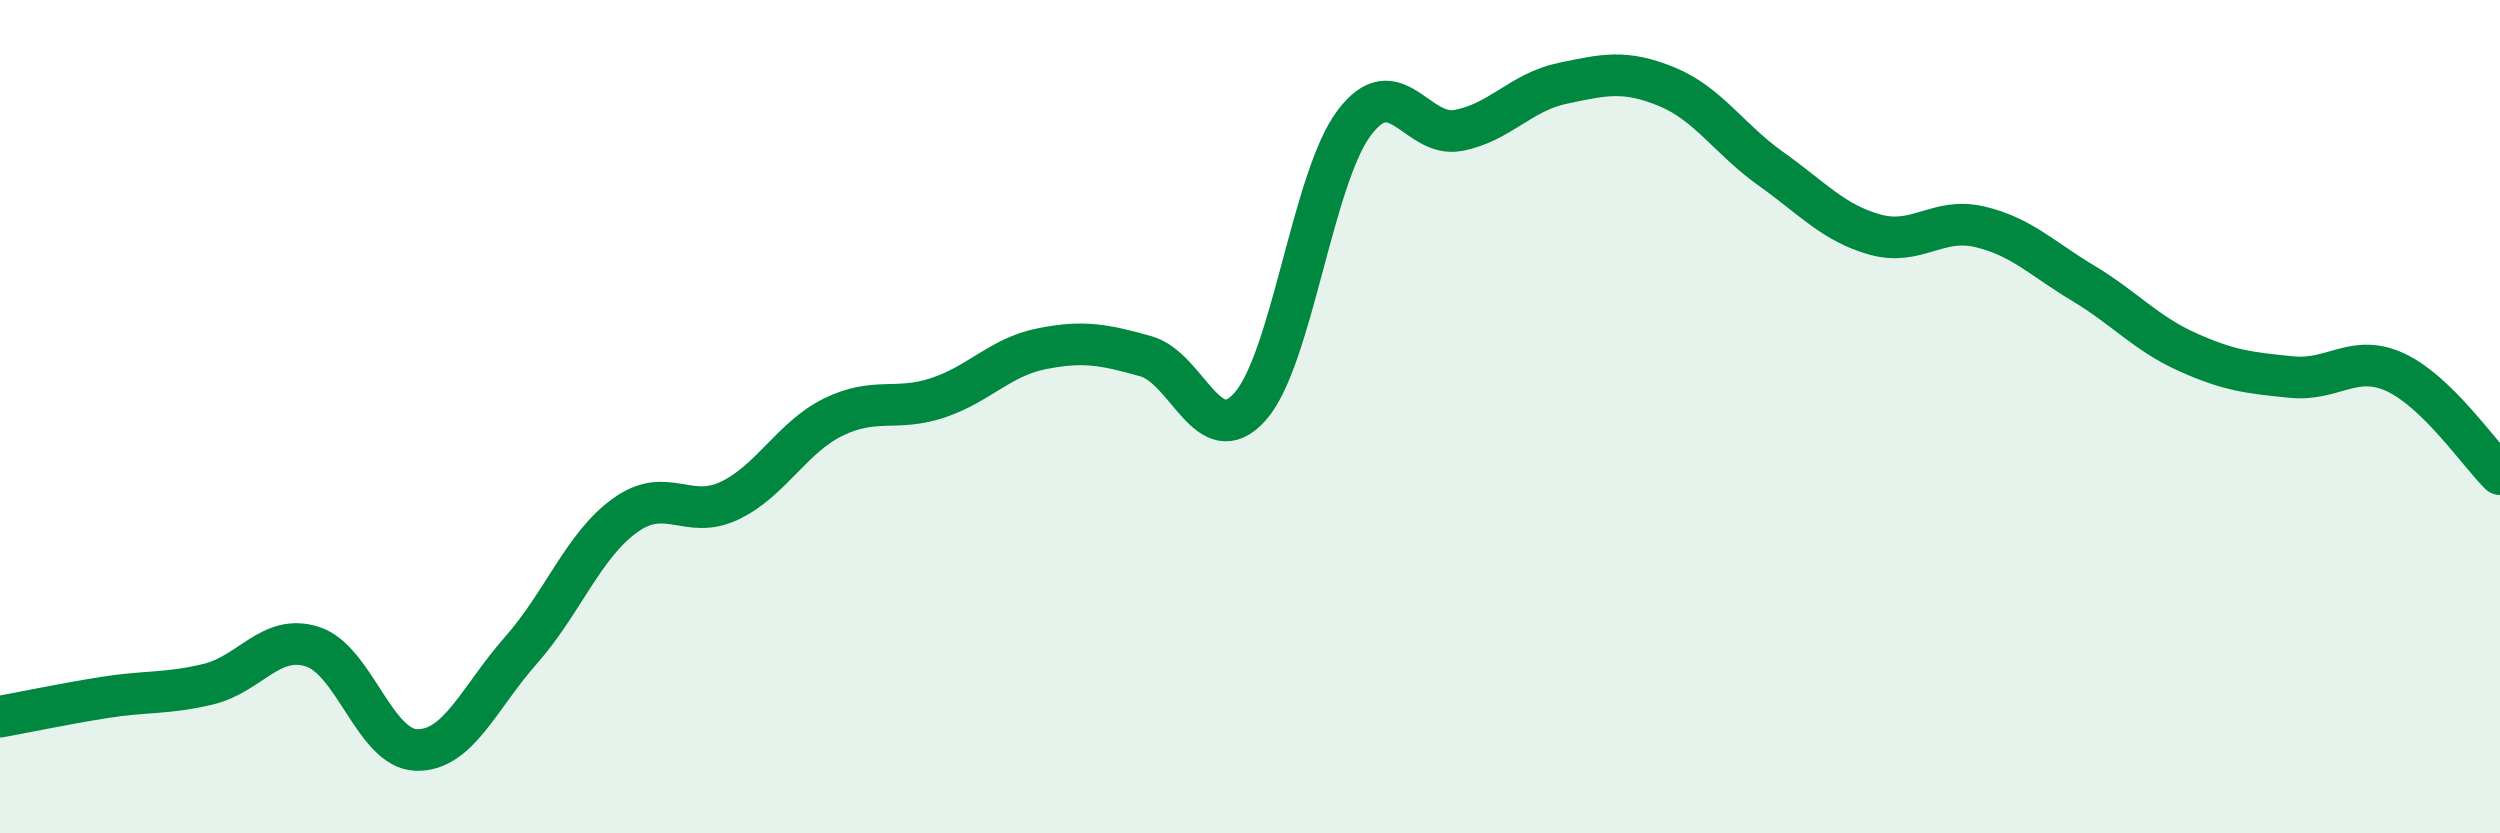 
    <svg width="60" height="20" viewBox="0 0 60 20" xmlns="http://www.w3.org/2000/svg">
      <path
        d="M 0,17.2 C 0.5,17.11 1.5,16.9 2.5,16.74 C 3.5,16.58 4,16.66 5,16.42 C 6,16.18 6.5,15.2 7.5,15.52 C 8.5,15.84 9,17.98 10,18 C 11,18.02 11.5,16.74 12.5,15.61 C 13.5,14.48 14,13.09 15,12.37 C 16,11.65 16.5,12.49 17.5,12.02 C 18.5,11.55 19,10.5 20,10.01 C 21,9.52 21.5,9.88 22.5,9.55 C 23.5,9.22 24,8.57 25,8.37 C 26,8.17 26.5,8.27 27.5,8.55 C 28.5,8.83 29,10.88 30,9.76 C 31,8.64 31.5,4.28 32.5,2.95 C 33.5,1.62 34,3.32 35,3.13 C 36,2.94 36.5,2.21 37.5,2 C 38.5,1.79 39,1.67 40,2.08 C 41,2.49 41.5,3.34 42.5,4.05 C 43.5,4.76 44,5.35 45,5.63 C 46,5.91 46.5,5.21 47.5,5.44 C 48.5,5.67 49,6.2 50,6.8 C 51,7.4 51.5,8 52.5,8.45 C 53.5,8.9 54,8.95 55,9.05 C 56,9.15 56.5,8.47 57.5,8.94 C 58.5,9.41 59.5,10.89 60,11.38L60 20L0 20Z"
        fill="#008740"
        opacity="0.1"
        stroke-linecap="round"
        stroke-linejoin="round"
      />
      <path
        d="M 0,17.2 C 0.5,17.11 1.5,16.9 2.5,16.74 C 3.5,16.58 4,16.66 5,16.42 C 6,16.18 6.5,15.2 7.5,15.52 C 8.5,15.84 9,17.98 10,18 C 11,18.02 11.5,16.74 12.5,15.61 C 13.5,14.48 14,13.09 15,12.37 C 16,11.65 16.5,12.49 17.5,12.02 C 18.5,11.55 19,10.5 20,10.01 C 21,9.52 21.5,9.88 22.5,9.55 C 23.5,9.22 24,8.57 25,8.37 C 26,8.17 26.5,8.27 27.5,8.55 C 28.5,8.83 29,10.88 30,9.76 C 31,8.64 31.5,4.28 32.5,2.95 C 33.5,1.62 34,3.32 35,3.13 C 36,2.94 36.5,2.21 37.5,2 C 38.5,1.79 39,1.67 40,2.08 C 41,2.49 41.5,3.34 42.5,4.05 C 43.5,4.76 44,5.35 45,5.63 C 46,5.91 46.5,5.21 47.5,5.44 C 48.5,5.67 49,6.2 50,6.8 C 51,7.4 51.5,8 52.5,8.45 C 53.5,8.9 54,8.95 55,9.05 C 56,9.15 56.5,8.47 57.5,8.94 C 58.5,9.41 59.5,10.89 60,11.38"
        stroke="#008740"
        stroke-width="1"
        fill="none"
        stroke-linecap="round"
        stroke-linejoin="round"
      />
    </svg>
  
